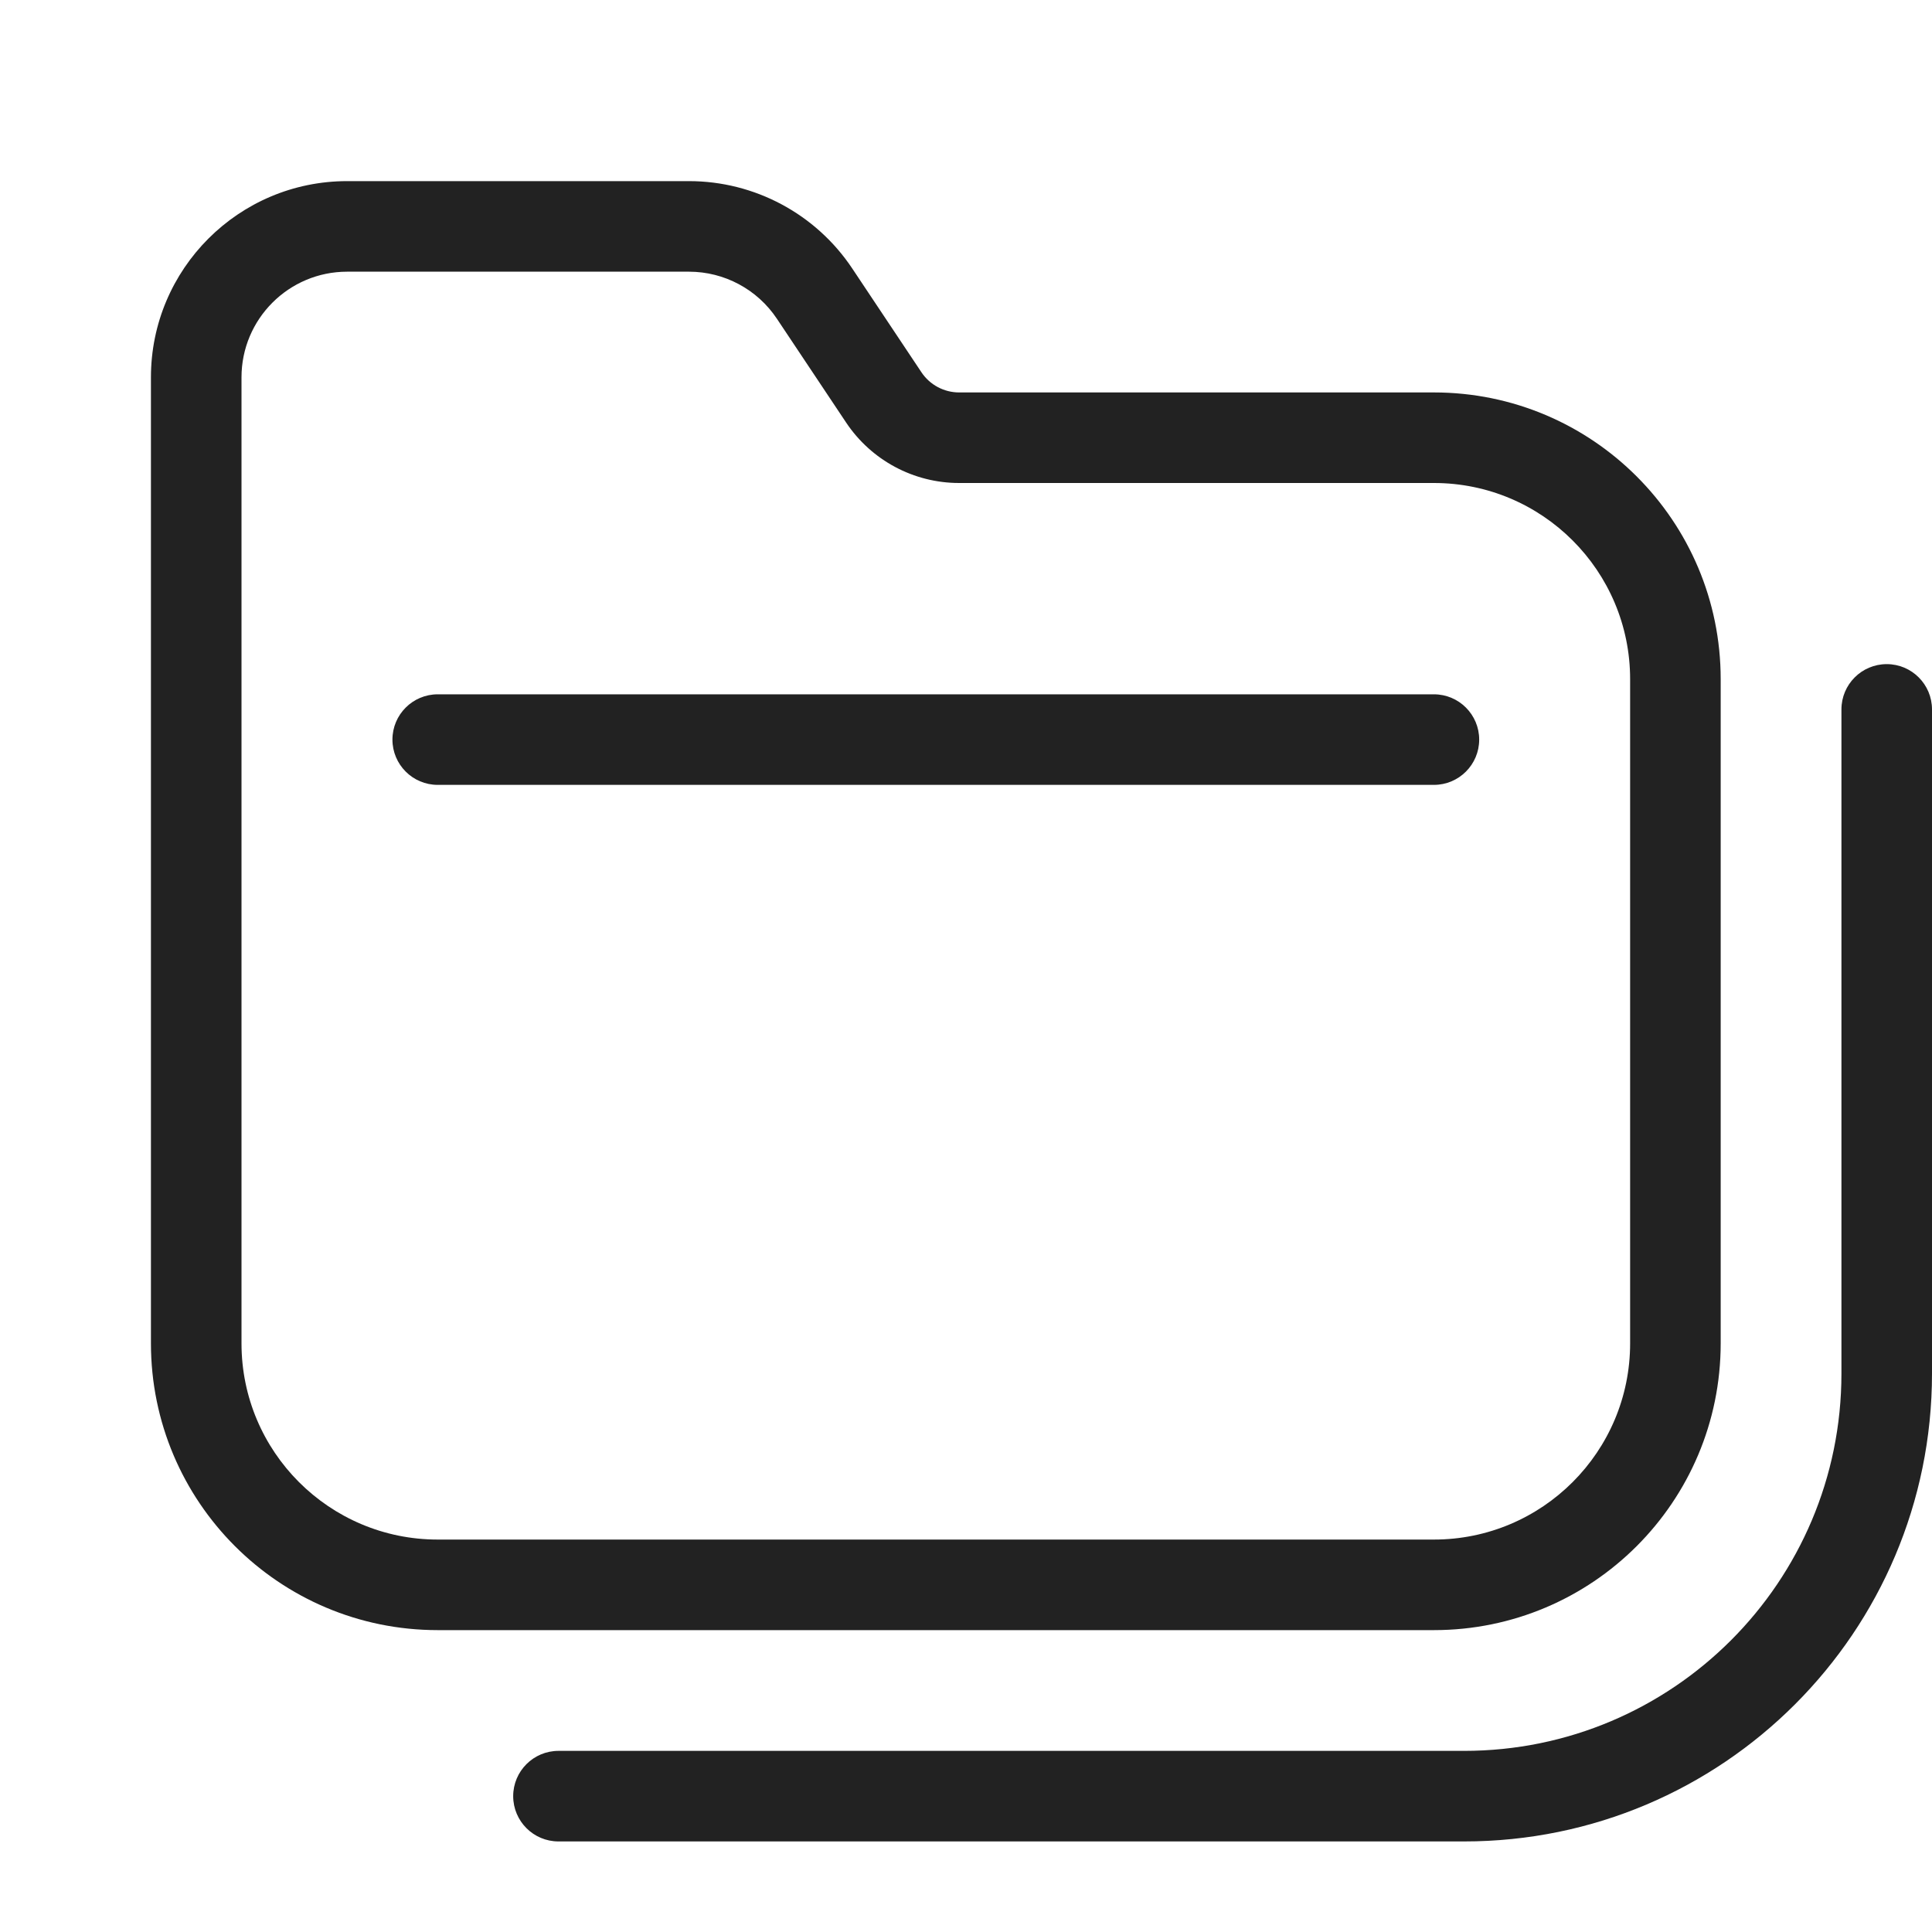 <svg width="64" height="64" viewBox="0 0 64 64" fill="none" xmlns="http://www.w3.org/2000/svg">
<path d="M13 24.5C13 23.672 13.672 23 14.5 23H47.5C48.328 23 49 23.672 49 24.5C49 25.328 48.328 26 47.5 26H14.5C13.672 26 13 25.328 13 24.5Z" fill="#222222"/>
<path fill-rule="evenodd" clip-rule="evenodd" d="M5 12.5C5 8.91 7.91 6 11.5 6H22.824C24.997 6 27.027 7.086 28.232 8.894L30.524 12.332C30.802 12.749 31.271 13 31.772 13H47.5C52.747 13 57 17.253 57 22.5V44.5C57 49.747 52.747 54 47.5 54H14.5C9.253 54 5 49.747 5 44.5V12.5ZM11.5 9C9.567 9 8 10.567 8 12.5V44.5C8 48.09 10.91 51 14.5 51H47.5C51.09 51 54 48.09 54 44.5V22.5C54 18.91 51.09 16 47.5 16H31.772C30.268 16 28.863 15.248 28.028 13.996L25.736 10.559C25.087 9.585 23.994 9 22.824 9H11.5Z" fill="#222222"/>
<path d="M64 23.5C64 22.672 63.328 22 62.5 22C61.672 22 61 22.672 61 23.5V45.5C61 52.404 55.404 58 48.5 58H18.5C17.672 58 17 58.672 17 59.5C17 60.328 17.672 61 18.5 61H48.5C57.06 61 64 54.06 64 45.5V23.5Z" fill="#222222"/>
</svg>
